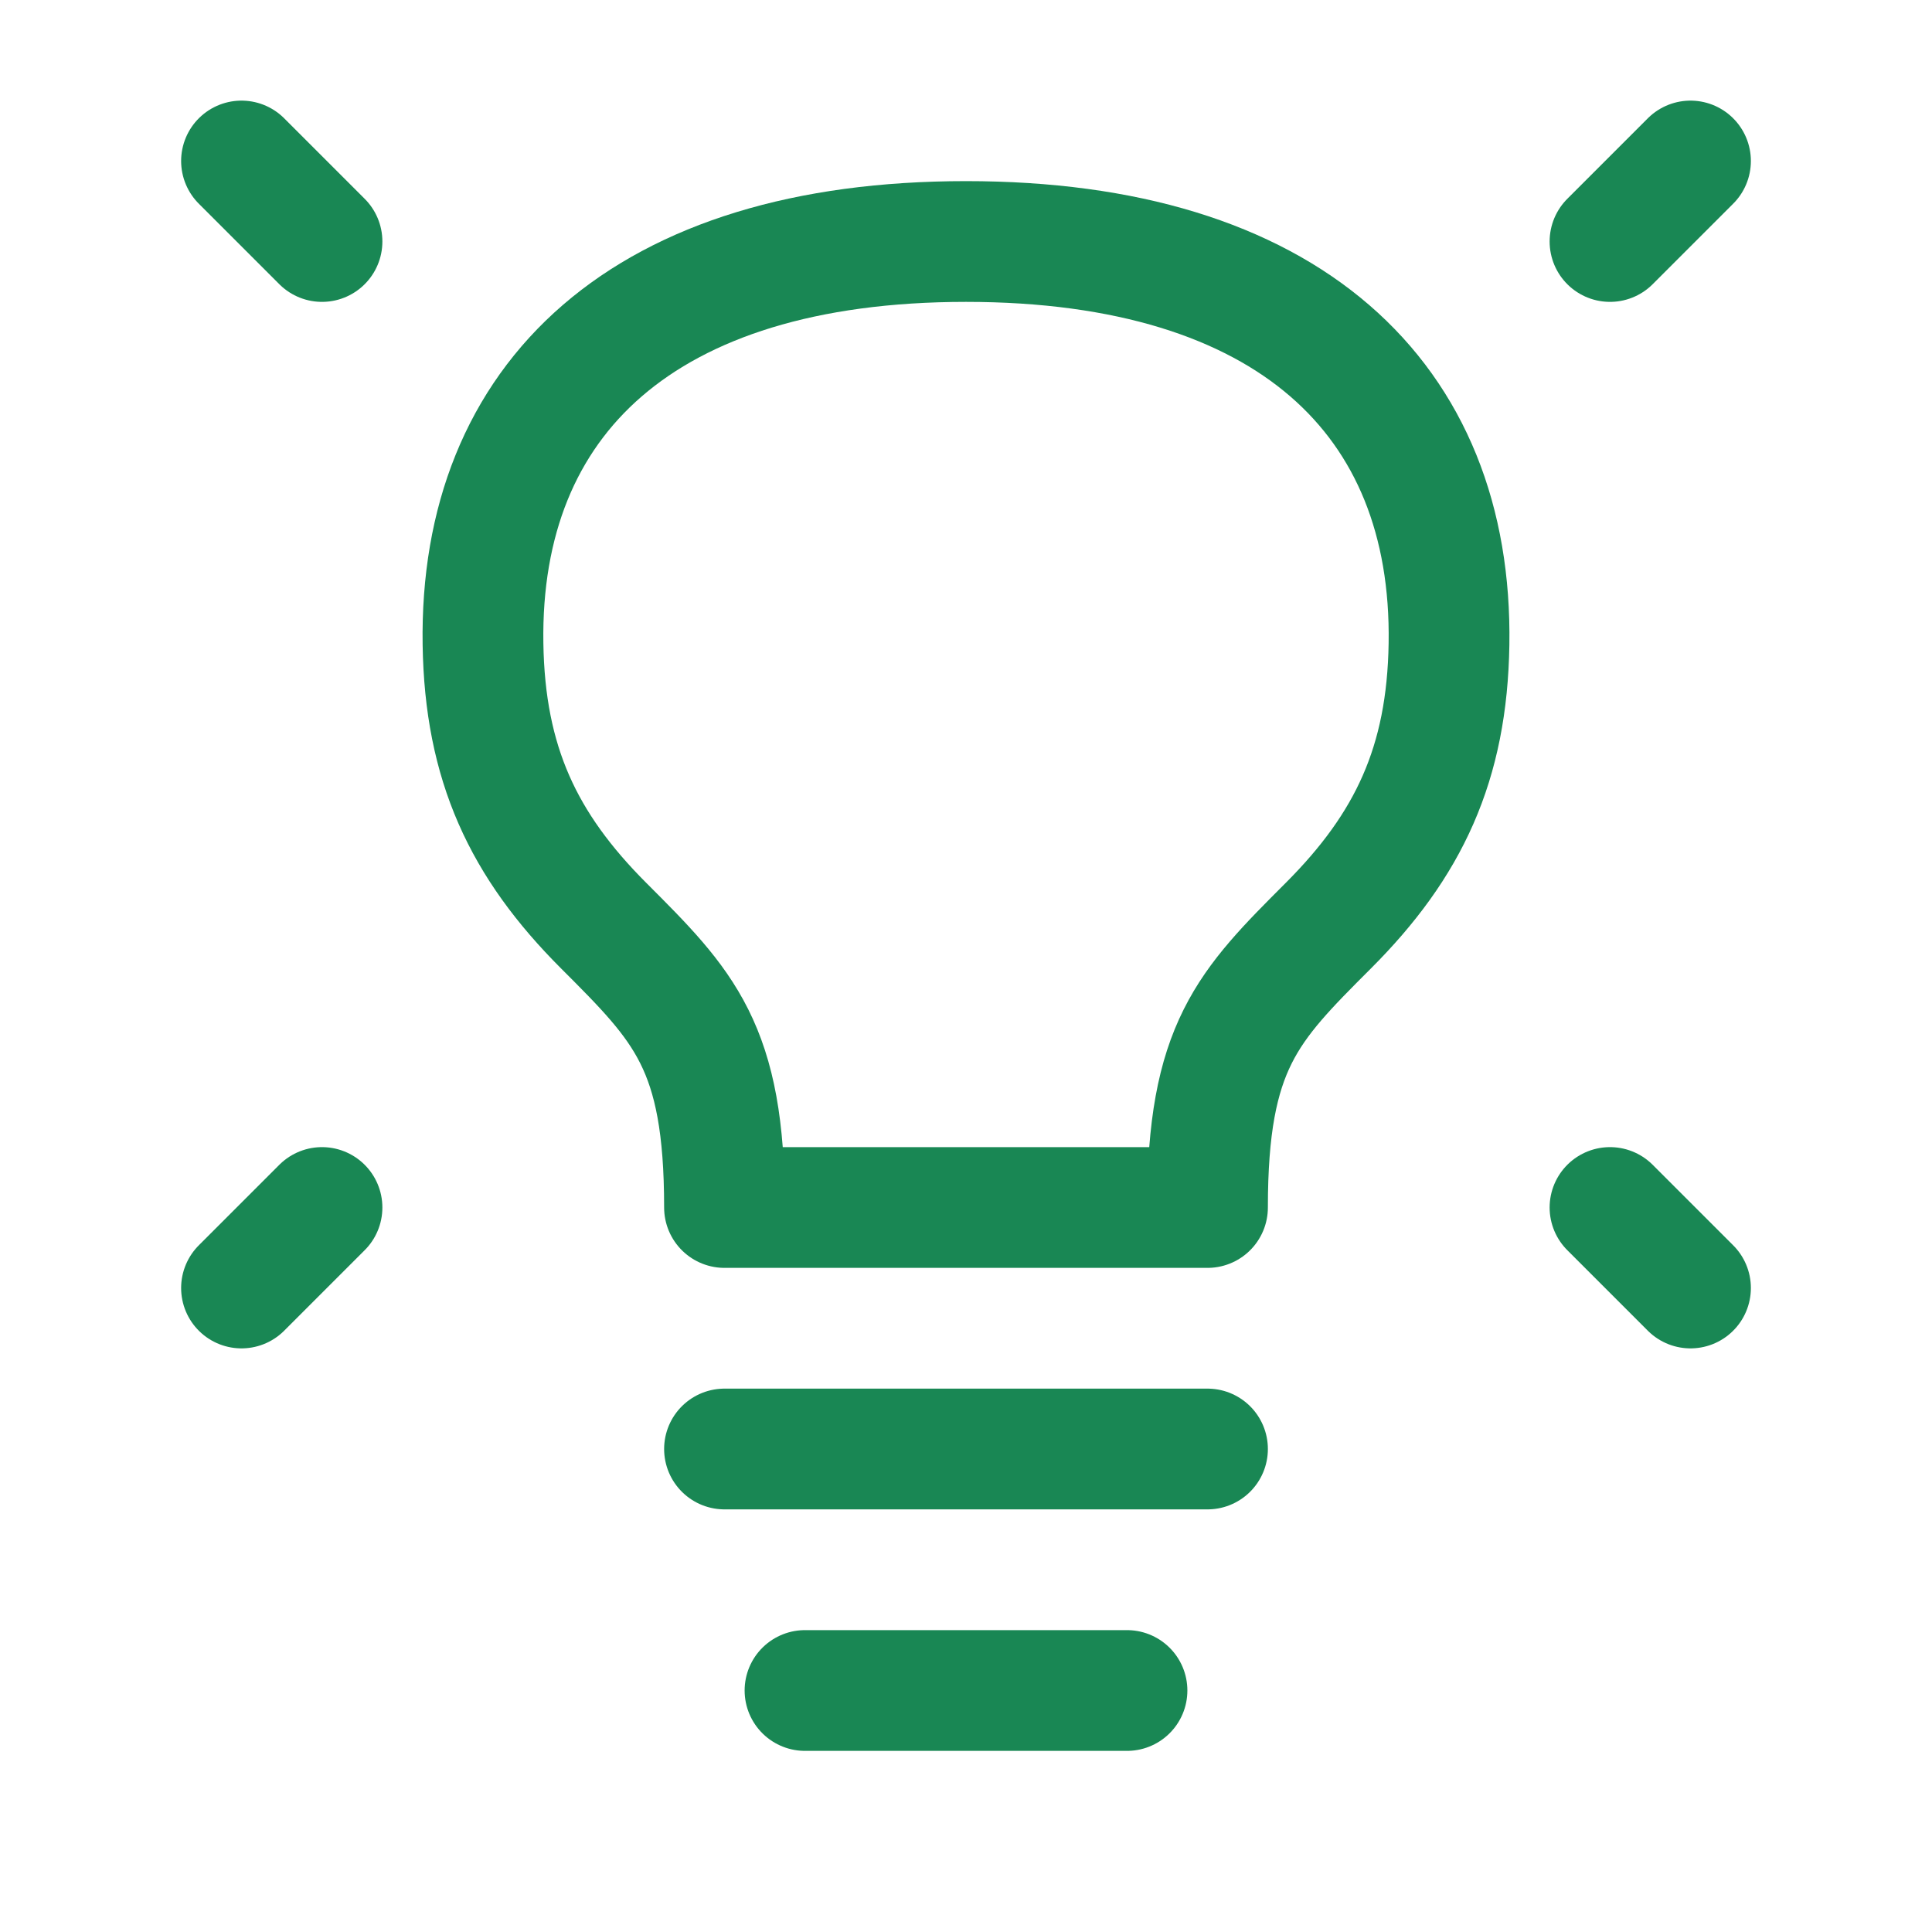 <?xml version="1.0" encoding="UTF-8"?><svg width="24px" height="24px" stroke-width="1.5" viewBox="0 0 24 24" fill="none" xmlns="http://www.w3.org/2000/svg" color="#000000"><path d="M21 2L20 3" stroke="#198754" stroke-width="1.5" stroke-linecap="round" stroke-linejoin="round"></path><path d="M3 2L4 3" stroke="#198754" stroke-width="1.5" stroke-linecap="round" stroke-linejoin="round"></path><path d="M21 16L20 15" stroke="#198754" stroke-width="1.5" stroke-linecap="round" stroke-linejoin="round"></path><path d="M3 16L4 15" stroke="#198754" stroke-width="1.5" stroke-linecap="round" stroke-linejoin="round"></path><path d="M9 18H15" stroke="#198754" stroke-width="1.5" stroke-linecap="round" stroke-linejoin="round"></path><path d="M10 21H14" stroke="#198754" stroke-width="1.5" stroke-linecap="round" stroke-linejoin="round"></path><path d="M12 3C8 3 5.952 4.95 6 8C6.023 9.487 6.5 10.5 7.5 11.5C8.5 12.5 9 13 9 15H15C15 13 15.5 12.5 16.5 11.5L16.5 11.5C17.5 10.5 17.977 9.487 18 8C18.048 4.95 16 3 12 3Z" stroke="#198754" stroke-width="1.5" stroke-linecap="round" stroke-linejoin="round"></path></svg>